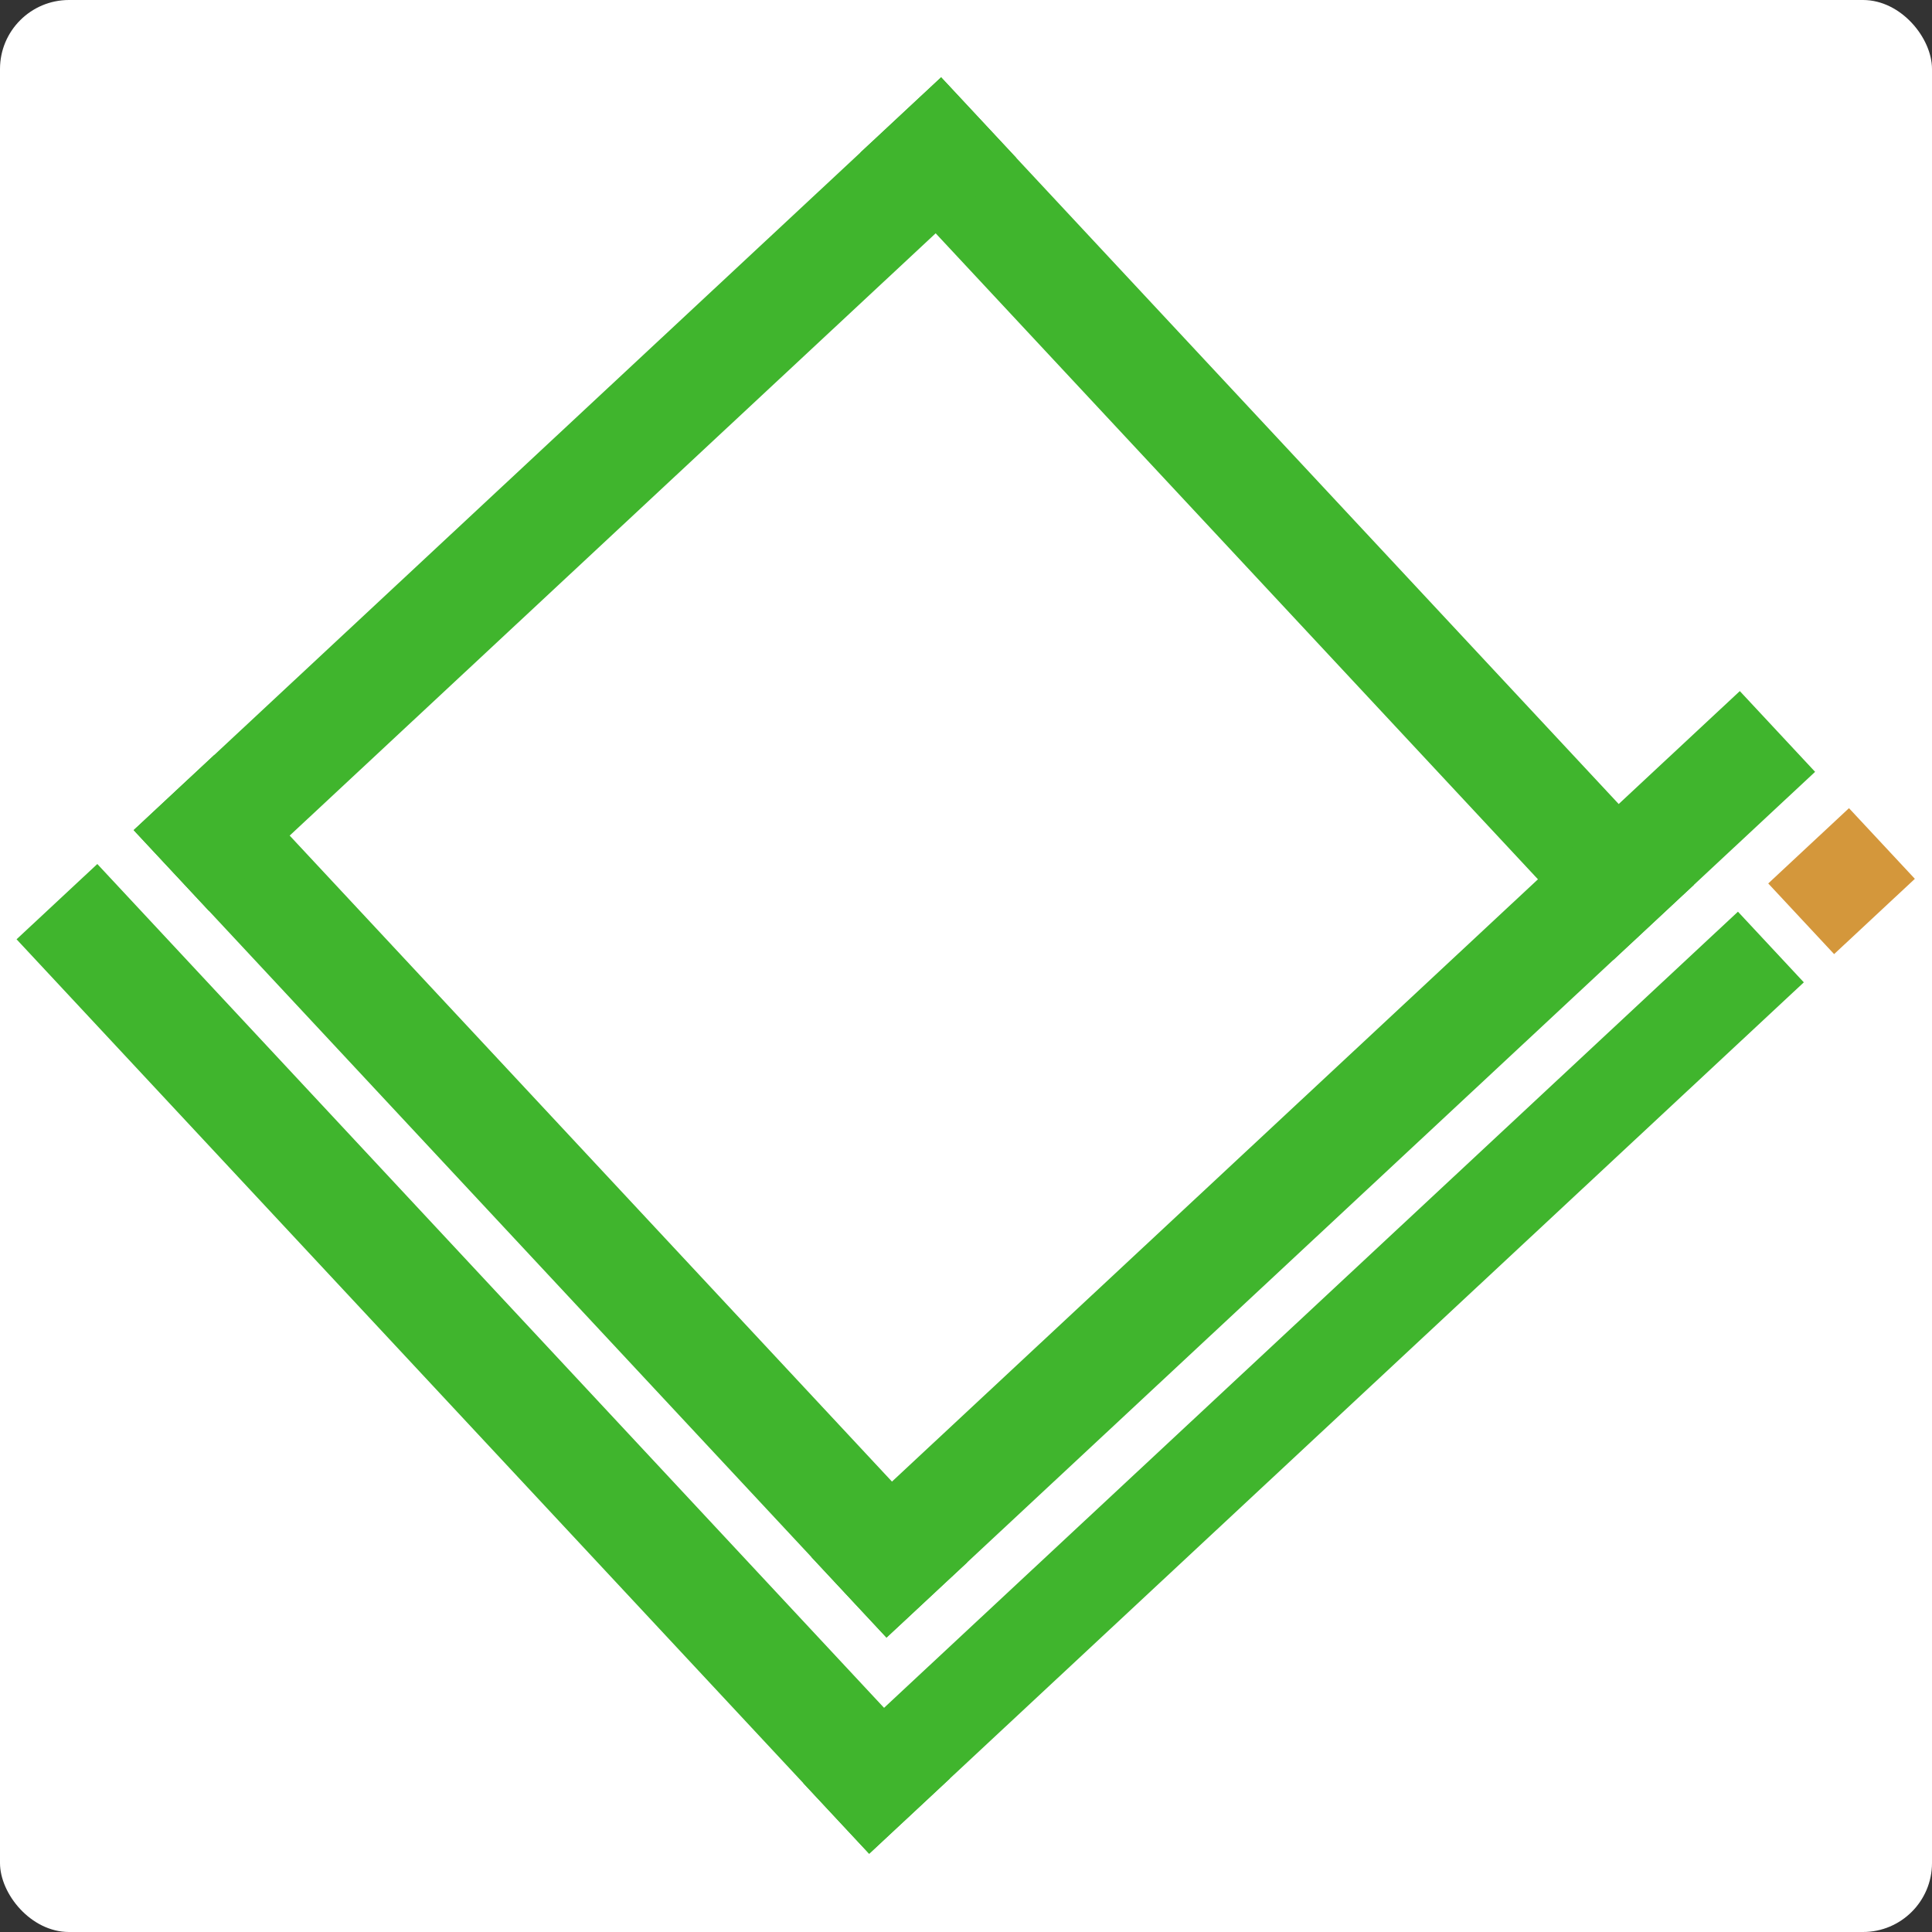 <svg width="700" height="700" viewBox="0 0 700 700" fill="none" xmlns="http://www.w3.org/2000/svg">
<rect x="0" y="0" width="700" height="700" fill="#333333" stroke="none"/>
<rect width="700" height="700" rx="25" fill="white"/>
<rect x="48.422" y="300.773" width="40" height="400" transform="rotate(-42.995 48.422 300.773)" fill="#40B52D"/>
<rect x="311.731" y="55.277" width="40" height="400" transform="rotate(-42.995 311.731 55.277)" fill="#40B52D"/>
<rect x="48.422" y="300.773" width="400" height="40" transform="rotate(-42.995 48.422 300.773)" fill="#40B52D"/>
<rect x="293.918" y="564.083" width="460" height="40" transform="rotate(-42.995 293.918 564.083)" fill="#40B52D"/>
<rect x="6" y="340.325" width="40" height="453" transform="rotate(-42.995 6 340.325)" fill="#40B52D"/>
<rect x="291.048" y="646.057" width="463" height="35" transform="rotate(-42.995 291.048 646.057)" fill="#40B52D"/>
<rect x="640.664" y="320.093" width="40" height="35" transform="rotate(-42.995 640.664 320.093)" fill="#D4973B"/>
</svg>
